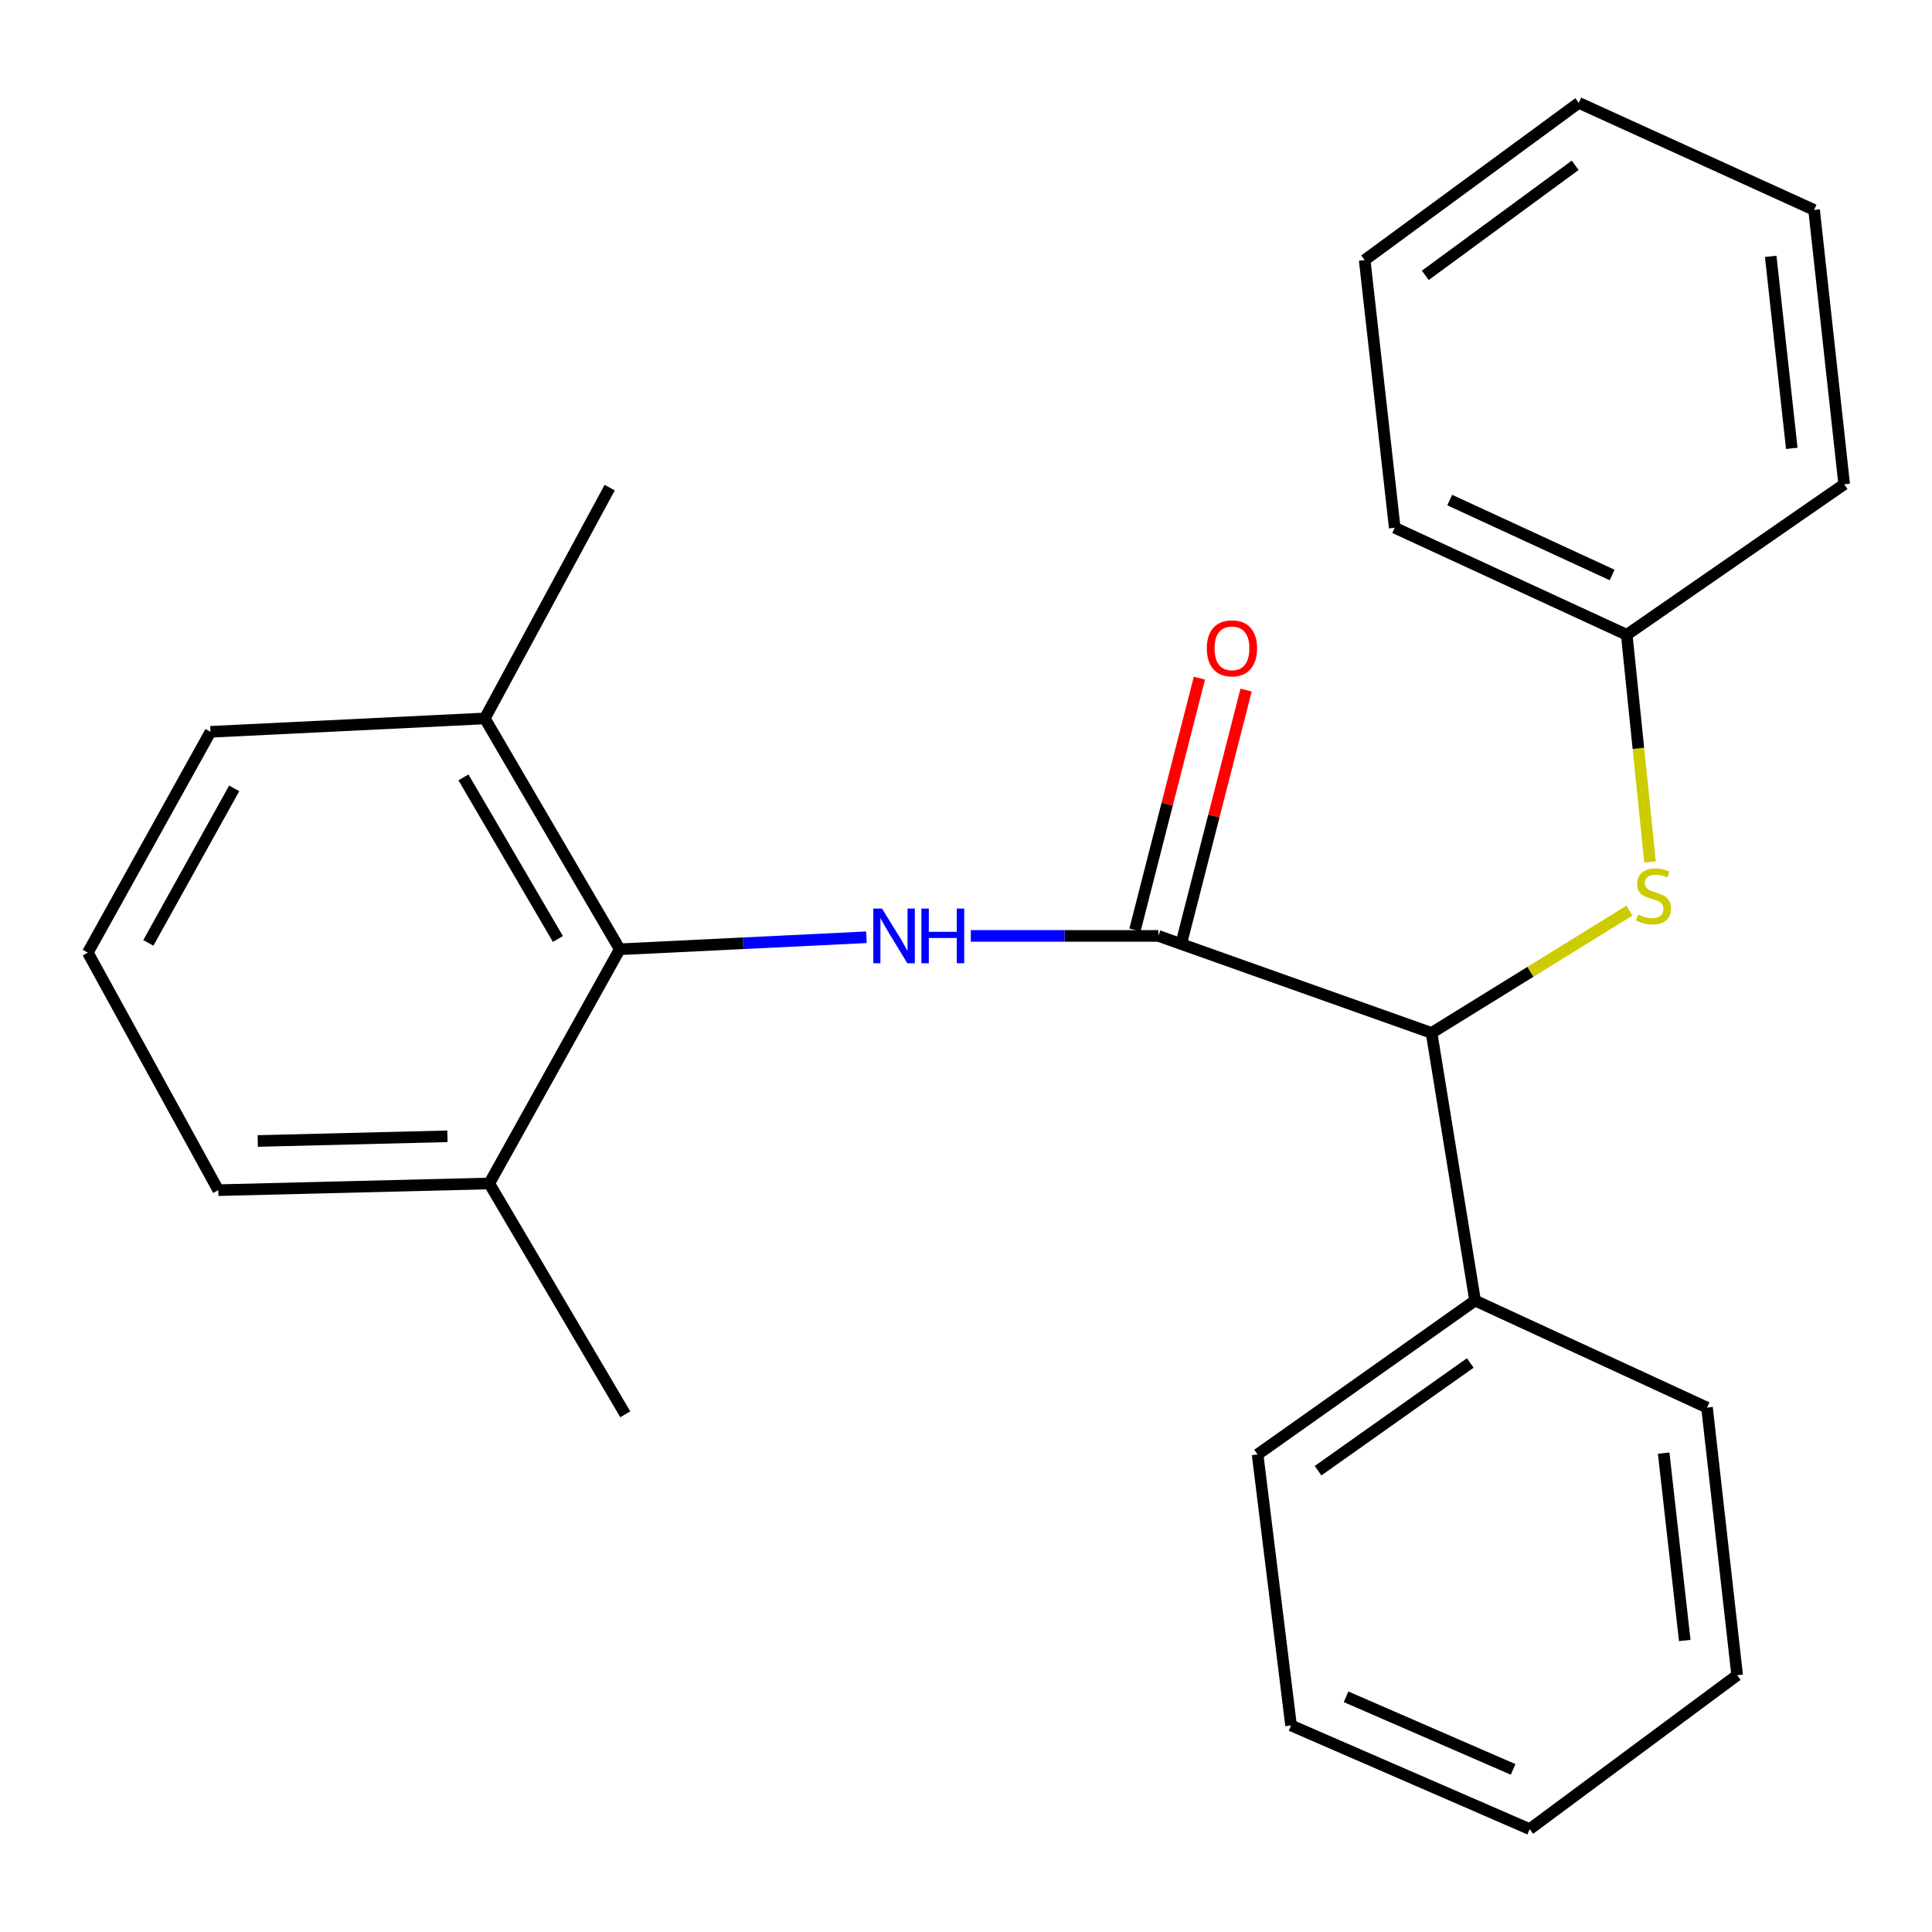 <?xml version='1.0' encoding='iso-8859-1'?>
<svg version='1.1' baseProfile='full'
              xmlns='http://www.w3.org/2000/svg'
                      xmlns:rdkit='http://www.rdkit.org/xml'
                      xmlns:xlink='http://www.w3.org/1999/xlink'
                  xml:space='preserve'
width='1000px' height='1000px' viewBox='0 0 1000 1000'>
<!-- END OF HEADER -->
<rect style='opacity:1.0;fill:#FFFFFF;stroke:none' width='1000' height='1000' x='0' y='0'> </rect>
<path class='bond-0' d='M 599.552,484.426 L 551.021,484.426' style='fill:none;fill-rule:evenodd;stroke:#000000;stroke-width:6px;stroke-linecap:butt;stroke-linejoin:miter;stroke-opacity:1' />
<path class='bond-0' d='M 551.021,484.426 L 502.49,484.426' style='fill:none;fill-rule:evenodd;stroke:#0000FF;stroke-width:6px;stroke-linecap:butt;stroke-linejoin:miter;stroke-opacity:1' />
<path class='bond-2' d='M 599.552,484.426 L 740.976,534.639' style='fill:none;fill-rule:evenodd;stroke:#000000;stroke-width:6px;stroke-linecap:butt;stroke-linejoin:miter;stroke-opacity:1' />
<path class='bond-4' d='M 611.633,487.517 L 628.305,422.352' style='fill:none;fill-rule:evenodd;stroke:#000000;stroke-width:6px;stroke-linecap:butt;stroke-linejoin:miter;stroke-opacity:1' />
<path class='bond-4' d='M 628.305,422.352 L 644.976,357.187' style='fill:none;fill-rule:evenodd;stroke:#FF0000;stroke-width:6px;stroke-linecap:butt;stroke-linejoin:miter;stroke-opacity:1' />
<path class='bond-4' d='M 587.471,481.336 L 604.143,416.171' style='fill:none;fill-rule:evenodd;stroke:#000000;stroke-width:6px;stroke-linecap:butt;stroke-linejoin:miter;stroke-opacity:1' />
<path class='bond-4' d='M 604.143,416.171 L 620.815,351.005' style='fill:none;fill-rule:evenodd;stroke:#FF0000;stroke-width:6px;stroke-linecap:butt;stroke-linejoin:miter;stroke-opacity:1' />
<path class='bond-1' d='M 448.476,485.122 L 384.627,488.231' style='fill:none;fill-rule:evenodd;stroke:#0000FF;stroke-width:6px;stroke-linecap:butt;stroke-linejoin:miter;stroke-opacity:1' />
<path class='bond-1' d='M 384.627,488.231 L 320.778,491.34' style='fill:none;fill-rule:evenodd;stroke:#000000;stroke-width:6px;stroke-linecap:butt;stroke-linejoin:miter;stroke-opacity:1' />
<path class='bond-5' d='M 320.778,491.34 L 250.932,371.864' style='fill:none;fill-rule:evenodd;stroke:#000000;stroke-width:6px;stroke-linecap:butt;stroke-linejoin:miter;stroke-opacity:1' />
<path class='bond-5' d='M 288.771,486.006 L 239.879,402.372' style='fill:none;fill-rule:evenodd;stroke:#000000;stroke-width:6px;stroke-linecap:butt;stroke-linejoin:miter;stroke-opacity:1' />
<path class='bond-6' d='M 320.778,491.34 L 253.246,612.563' style='fill:none;fill-rule:evenodd;stroke:#000000;stroke-width:6px;stroke-linecap:butt;stroke-linejoin:miter;stroke-opacity:1' />
<path class='bond-3' d='M 740.976,534.639 L 792.186,502.99' style='fill:none;fill-rule:evenodd;stroke:#000000;stroke-width:6px;stroke-linecap:butt;stroke-linejoin:miter;stroke-opacity:1' />
<path class='bond-3' d='M 792.186,502.99 L 843.396,471.341' style='fill:none;fill-rule:evenodd;stroke:#CCCC00;stroke-width:6px;stroke-linecap:butt;stroke-linejoin:miter;stroke-opacity:1' />
<path class='bond-7' d='M 740.976,534.639 L 763.491,673.167' style='fill:none;fill-rule:evenodd;stroke:#000000;stroke-width:6px;stroke-linecap:butt;stroke-linejoin:miter;stroke-opacity:1' />
<path class='bond-8' d='M 854.056,446.128 L 848.026,387.347' style='fill:none;fill-rule:evenodd;stroke:#CCCC00;stroke-width:6px;stroke-linecap:butt;stroke-linejoin:miter;stroke-opacity:1' />
<path class='bond-8' d='M 848.026,387.347 L 841.997,328.565' style='fill:none;fill-rule:evenodd;stroke:#000000;stroke-width:6px;stroke-linecap:butt;stroke-linejoin:miter;stroke-opacity:1' />
<path class='bond-11' d='M 250.932,371.864 L 108.941,378.792' style='fill:none;fill-rule:evenodd;stroke:#000000;stroke-width:6px;stroke-linecap:butt;stroke-linejoin:miter;stroke-opacity:1' />
<path class='bond-12' d='M 250.932,371.864 L 315.583,252.387' style='fill:none;fill-rule:evenodd;stroke:#000000;stroke-width:6px;stroke-linecap:butt;stroke-linejoin:miter;stroke-opacity:1' />
<path class='bond-10' d='M 253.246,612.563 L 112.973,616.026' style='fill:none;fill-rule:evenodd;stroke:#000000;stroke-width:6px;stroke-linecap:butt;stroke-linejoin:miter;stroke-opacity:1' />
<path class='bond-10' d='M 231.59,588.15 L 133.398,590.574' style='fill:none;fill-rule:evenodd;stroke:#000000;stroke-width:6px;stroke-linecap:butt;stroke-linejoin:miter;stroke-opacity:1' />
<path class='bond-13' d='M 253.246,612.563 L 323.646,732.039' style='fill:none;fill-rule:evenodd;stroke:#000000;stroke-width:6px;stroke-linecap:butt;stroke-linejoin:miter;stroke-opacity:1' />
<path class='bond-14' d='M 763.491,673.167 L 650.929,752.822' style='fill:none;fill-rule:evenodd;stroke:#000000;stroke-width:6px;stroke-linecap:butt;stroke-linejoin:miter;stroke-opacity:1' />
<path class='bond-14' d='M 761.013,705.473 L 682.22,761.232' style='fill:none;fill-rule:evenodd;stroke:#000000;stroke-width:6px;stroke-linecap:butt;stroke-linejoin:miter;stroke-opacity:1' />
<path class='bond-15' d='M 763.491,673.167 L 883.55,728.561' style='fill:none;fill-rule:evenodd;stroke:#000000;stroke-width:6px;stroke-linecap:butt;stroke-linejoin:miter;stroke-opacity:1' />
<path class='bond-16' d='M 841.997,328.565 L 721.911,273.171' style='fill:none;fill-rule:evenodd;stroke:#000000;stroke-width:6px;stroke-linecap:butt;stroke-linejoin:miter;stroke-opacity:1' />
<path class='bond-16' d='M 834.431,297.609 L 750.37,258.833' style='fill:none;fill-rule:evenodd;stroke:#000000;stroke-width:6px;stroke-linecap:butt;stroke-linejoin:miter;stroke-opacity:1' />
<path class='bond-17' d='M 841.997,328.565 L 954.545,250.655' style='fill:none;fill-rule:evenodd;stroke:#000000;stroke-width:6px;stroke-linecap:butt;stroke-linejoin:miter;stroke-opacity:1' />
<path class='bond-9' d='M 45.455,493.072 L 112.973,616.026' style='fill:none;fill-rule:evenodd;stroke:#000000;stroke-width:6px;stroke-linecap:butt;stroke-linejoin:miter;stroke-opacity:1' />
<path class='bond-24' d='M 45.455,493.072 L 108.941,378.792' style='fill:none;fill-rule:evenodd;stroke:#000000;stroke-width:6px;stroke-linecap:butt;stroke-linejoin:miter;stroke-opacity:1' />
<path class='bond-24' d='M 76.779,488.042 L 121.22,408.045' style='fill:none;fill-rule:evenodd;stroke:#000000;stroke-width:6px;stroke-linecap:butt;stroke-linejoin:miter;stroke-opacity:1' />
<path class='bond-18' d='M 650.929,752.822 L 668.248,893.082' style='fill:none;fill-rule:evenodd;stroke:#000000;stroke-width:6px;stroke-linecap:butt;stroke-linejoin:miter;stroke-opacity:1' />
<path class='bond-19' d='M 883.55,728.561 L 899.151,867.103' style='fill:none;fill-rule:evenodd;stroke:#000000;stroke-width:6px;stroke-linecap:butt;stroke-linejoin:miter;stroke-opacity:1' />
<path class='bond-19' d='M 861.106,752.133 L 872.027,849.113' style='fill:none;fill-rule:evenodd;stroke:#000000;stroke-width:6px;stroke-linecap:butt;stroke-linejoin:miter;stroke-opacity:1' />
<path class='bond-20' d='M 721.911,273.171 L 706.351,134.629' style='fill:none;fill-rule:evenodd;stroke:#000000;stroke-width:6px;stroke-linecap:butt;stroke-linejoin:miter;stroke-opacity:1' />
<path class='bond-21' d='M 954.545,250.655 L 938.972,108.664' style='fill:none;fill-rule:evenodd;stroke:#000000;stroke-width:6px;stroke-linecap:butt;stroke-linejoin:miter;stroke-opacity:1' />
<path class='bond-21' d='M 927.418,232.076 L 916.517,132.681' style='fill:none;fill-rule:evenodd;stroke:#000000;stroke-width:6px;stroke-linecap:butt;stroke-linejoin:miter;stroke-opacity:1' />
<path class='bond-25' d='M 668.248,893.082 L 791.77,946.759' style='fill:none;fill-rule:evenodd;stroke:#000000;stroke-width:6px;stroke-linecap:butt;stroke-linejoin:miter;stroke-opacity:1' />
<path class='bond-25' d='M 696.716,878.26 L 783.182,915.833' style='fill:none;fill-rule:evenodd;stroke:#000000;stroke-width:6px;stroke-linecap:butt;stroke-linejoin:miter;stroke-opacity:1' />
<path class='bond-22' d='M 899.151,867.103 L 791.77,946.759' style='fill:none;fill-rule:evenodd;stroke:#000000;stroke-width:6px;stroke-linecap:butt;stroke-linejoin:miter;stroke-opacity:1' />
<path class='bond-26' d='M 706.351,134.629 L 817.181,53.241' style='fill:none;fill-rule:evenodd;stroke:#000000;stroke-width:6px;stroke-linecap:butt;stroke-linejoin:miter;stroke-opacity:1' />
<path class='bond-26' d='M 737.737,142.523 L 815.319,85.552' style='fill:none;fill-rule:evenodd;stroke:#000000;stroke-width:6px;stroke-linecap:butt;stroke-linejoin:miter;stroke-opacity:1' />
<path class='bond-23' d='M 938.972,108.664 L 817.181,53.241' style='fill:none;fill-rule:evenodd;stroke:#000000;stroke-width:6px;stroke-linecap:butt;stroke-linejoin:miter;stroke-opacity:1' />
<path  class='atom-1' d='M 456.51 470.266
L 465.79 485.266
Q 466.71 486.746, 468.19 489.426
Q 469.67 492.106, 469.75 492.266
L 469.75 470.266
L 473.51 470.266
L 473.51 498.586
L 469.63 498.586
L 459.67 482.186
Q 458.51 480.266, 457.27 478.066
Q 456.07 475.866, 455.71 475.186
L 455.71 498.586
L 452.03 498.586
L 452.03 470.266
L 456.51 470.266
' fill='#0000FF'/>
<path  class='atom-1' d='M 476.91 470.266
L 480.75 470.266
L 480.75 482.306
L 495.23 482.306
L 495.23 470.266
L 499.07 470.266
L 499.07 498.586
L 495.23 498.586
L 495.23 485.506
L 480.75 485.506
L 480.75 498.586
L 476.91 498.586
L 476.91 470.266
' fill='#0000FF'/>
<path  class='atom-4' d='M 847.852 473.363
Q 848.172 473.483, 849.492 474.043
Q 850.812 474.603, 852.252 474.963
Q 853.732 475.283, 855.172 475.283
Q 857.852 475.283, 859.412 474.003
Q 860.972 472.683, 860.972 470.403
Q 860.972 468.843, 860.172 467.883
Q 859.412 466.923, 858.212 466.403
Q 857.012 465.883, 855.012 465.283
Q 852.492 464.523, 850.972 463.803
Q 849.492 463.083, 848.412 461.563
Q 847.372 460.043, 847.372 457.483
Q 847.372 453.923, 849.772 451.723
Q 852.212 449.523, 857.012 449.523
Q 860.292 449.523, 864.012 451.083
L 863.092 454.163
Q 859.692 452.763, 857.132 452.763
Q 854.372 452.763, 852.852 453.923
Q 851.332 455.043, 851.372 457.003
Q 851.372 458.523, 852.132 459.443
Q 852.932 460.363, 854.052 460.883
Q 855.212 461.403, 857.132 462.003
Q 859.692 462.803, 861.212 463.603
Q 862.732 464.403, 863.812 466.043
Q 864.932 467.643, 864.932 470.403
Q 864.932 474.323, 862.292 476.443
Q 859.692 478.523, 855.332 478.523
Q 852.812 478.523, 850.892 477.963
Q 849.012 477.443, 846.772 476.523
L 847.852 473.363
' fill='#CCCC00'/>
<path  class='atom-5' d='M 624.655 335.573
Q 624.655 328.773, 628.015 324.973
Q 631.375 321.173, 637.655 321.173
Q 643.935 321.173, 647.295 324.973
Q 650.655 328.773, 650.655 335.573
Q 650.655 342.453, 647.255 346.373
Q 643.855 350.253, 637.655 350.253
Q 631.415 350.253, 628.015 346.373
Q 624.655 342.493, 624.655 335.573
M 637.655 347.053
Q 641.975 347.053, 644.295 344.173
Q 646.655 341.253, 646.655 335.573
Q 646.655 330.013, 644.295 327.213
Q 641.975 324.373, 637.655 324.373
Q 633.335 324.373, 630.975 327.173
Q 628.655 329.973, 628.655 335.573
Q 628.655 341.293, 630.975 344.173
Q 633.335 347.053, 637.655 347.053
' fill='#FF0000'/>
</svg>
